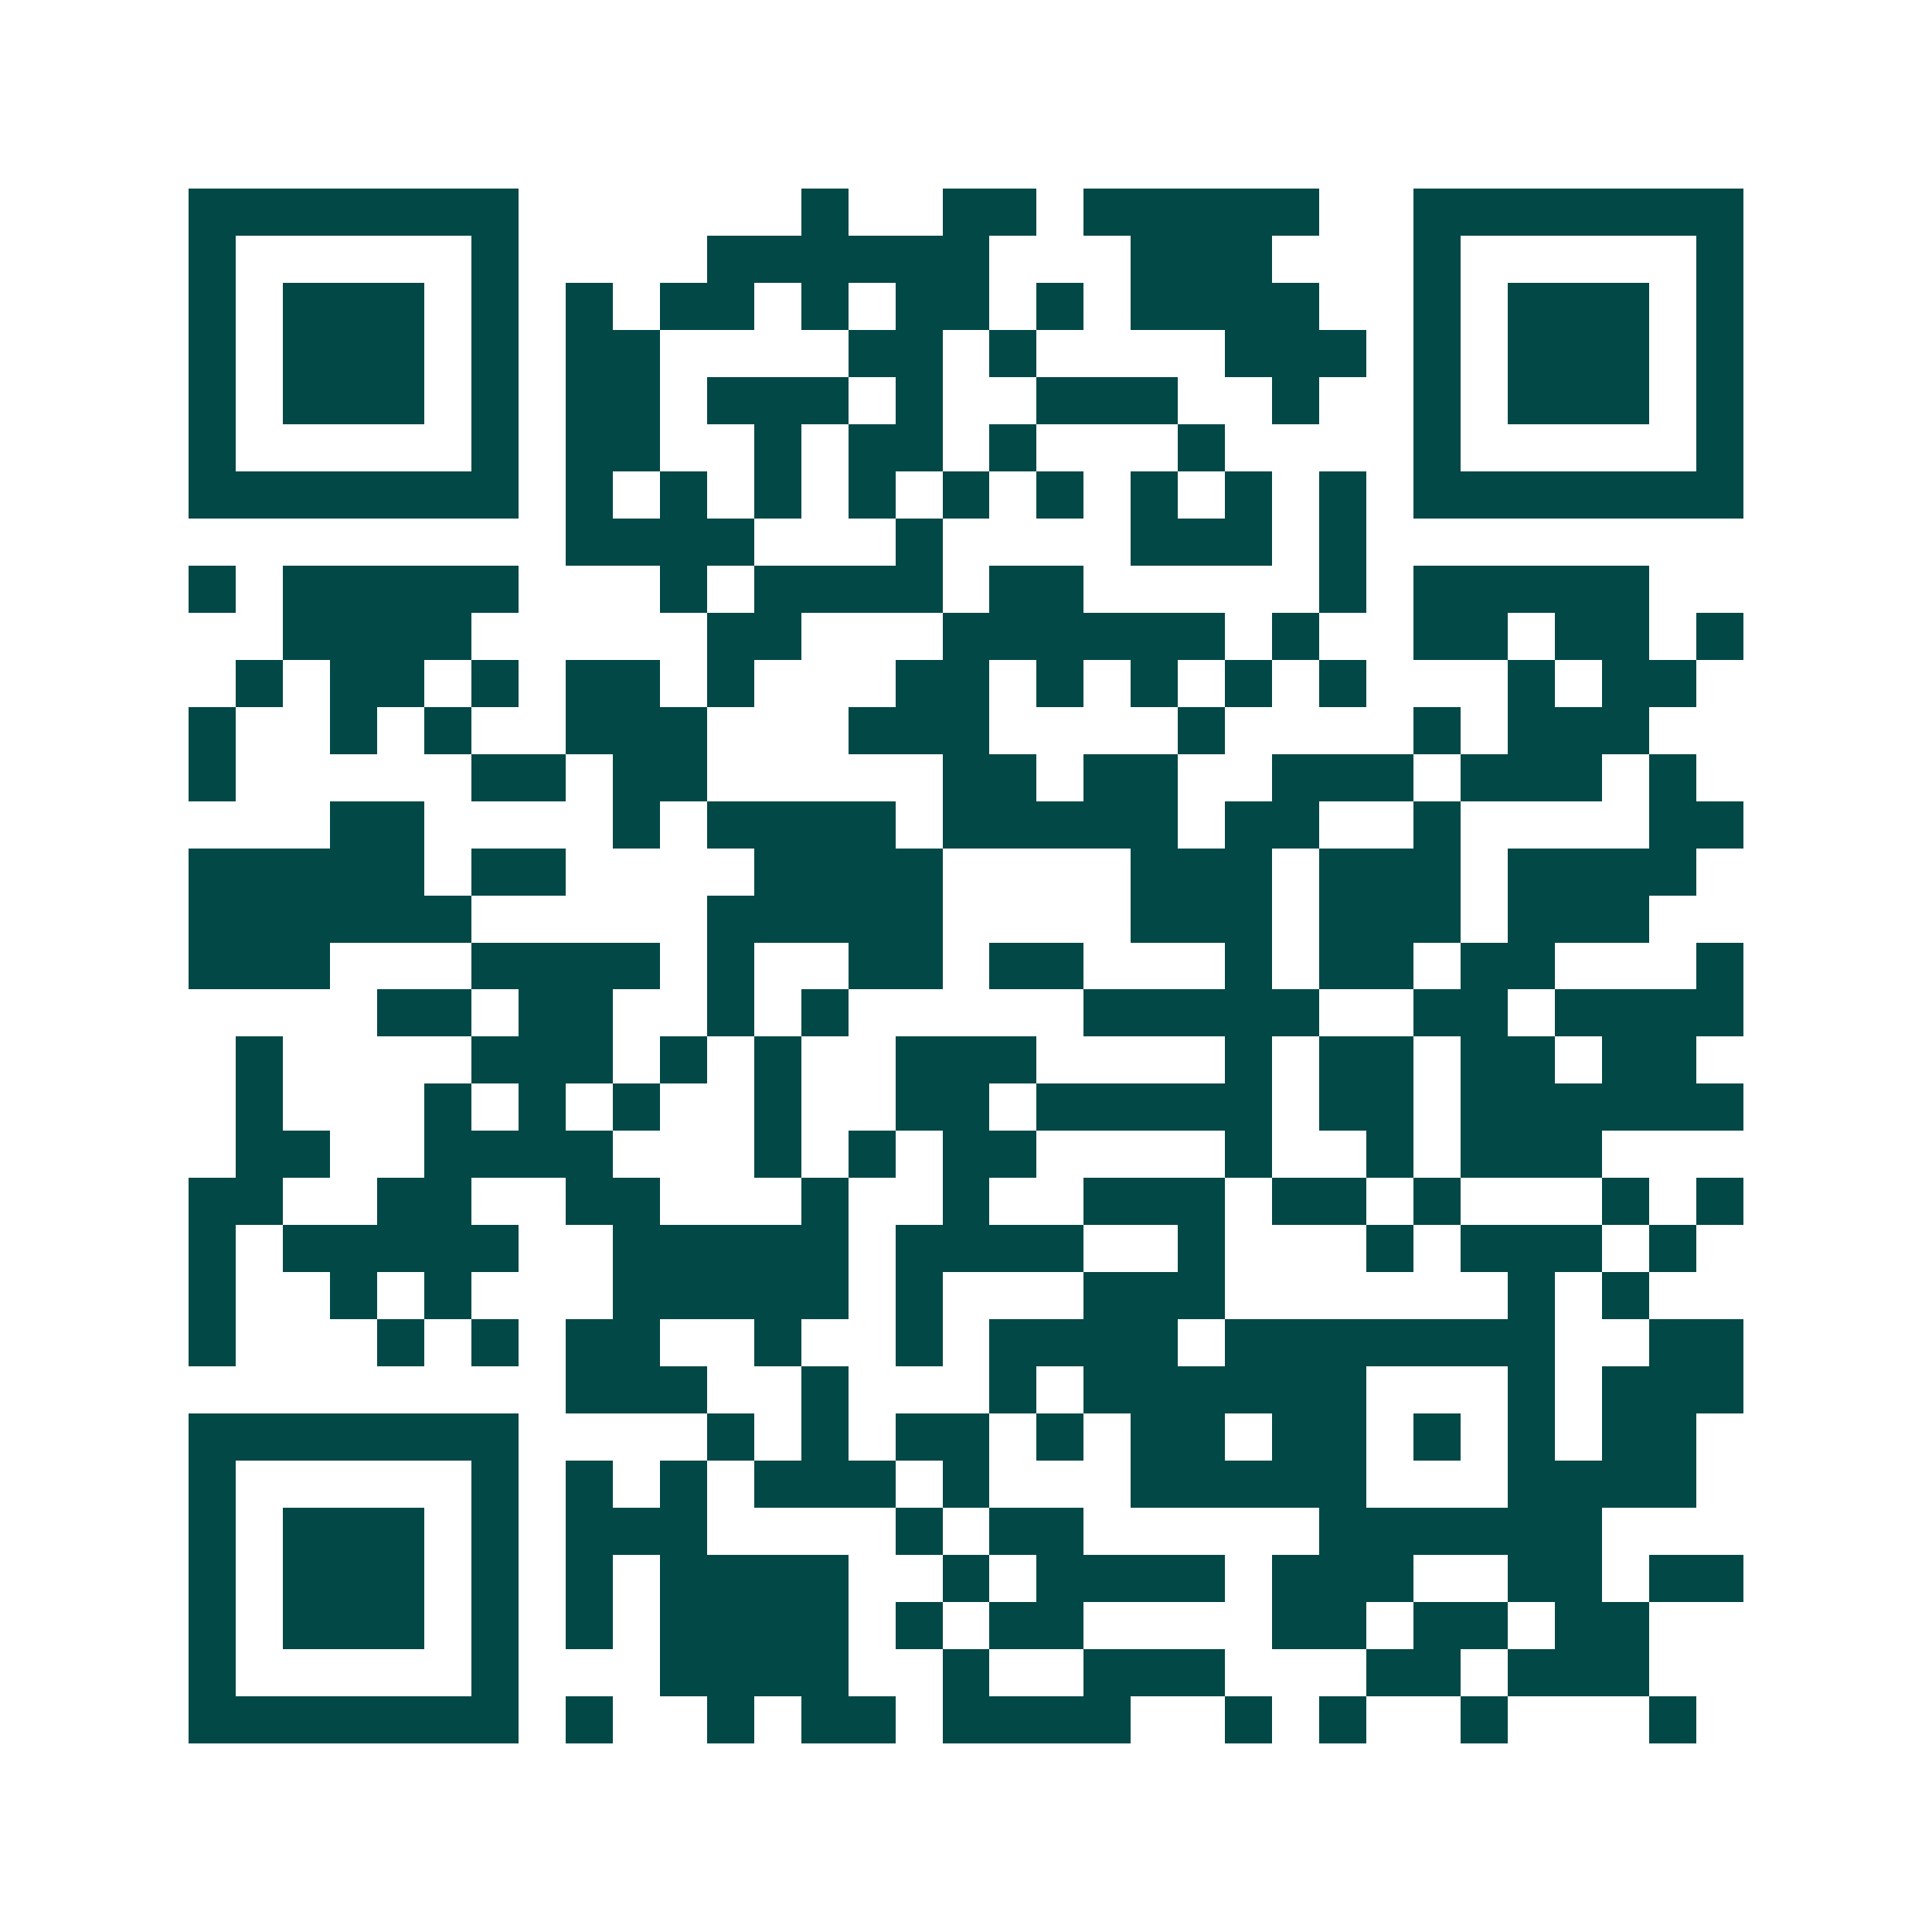 <svg xmlns="http://www.w3.org/2000/svg" width="200" height="200" viewBox="0 0 41 41" shape-rendering="crispEdges"><path fill="#ffffff" d="M0 0h41v41H0z"/><path stroke="#014847" d="M4 4.5h7m6 0h1m2 0h2m1 0h5m2 0h7M4 5.5h1m5 0h1m4 0h6m3 0h3m3 0h1m5 0h1M4 6.5h1m1 0h3m1 0h1m1 0h1m1 0h2m1 0h1m1 0h2m1 0h1m1 0h4m2 0h1m1 0h3m1 0h1M4 7.5h1m1 0h3m1 0h1m1 0h2m4 0h2m1 0h1m4 0h3m1 0h1m1 0h3m1 0h1M4 8.5h1m1 0h3m1 0h1m1 0h2m1 0h3m1 0h1m2 0h3m2 0h1m2 0h1m1 0h3m1 0h1M4 9.5h1m5 0h1m1 0h2m2 0h1m1 0h2m1 0h1m3 0h1m4 0h1m5 0h1M4 10.5h7m1 0h1m1 0h1m1 0h1m1 0h1m1 0h1m1 0h1m1 0h1m1 0h1m1 0h1m1 0h7M12 11.5h4m3 0h1m4 0h3m1 0h1M4 12.5h1m1 0h5m3 0h1m1 0h4m1 0h2m5 0h1m1 0h5M6 13.5h4m5 0h2m3 0h6m1 0h1m2 0h2m1 0h2m1 0h1M5 14.5h1m1 0h2m1 0h1m1 0h2m1 0h1m3 0h2m1 0h1m1 0h1m1 0h1m1 0h1m3 0h1m1 0h2M4 15.5h1m2 0h1m1 0h1m2 0h3m3 0h3m4 0h1m4 0h1m1 0h3M4 16.5h1m5 0h2m1 0h2m5 0h2m1 0h2m2 0h3m1 0h3m1 0h1M7 17.5h2m4 0h1m1 0h4m1 0h5m1 0h2m2 0h1m4 0h2M4 18.5h5m1 0h2m4 0h4m4 0h3m1 0h3m1 0h4M4 19.5h6m5 0h5m4 0h3m1 0h3m1 0h3M4 20.5h3m3 0h4m1 0h1m2 0h2m1 0h2m3 0h1m1 0h2m1 0h2m3 0h1M8 21.5h2m1 0h2m2 0h1m1 0h1m5 0h5m2 0h2m1 0h4M5 22.5h1m4 0h3m1 0h1m1 0h1m2 0h3m4 0h1m1 0h2m1 0h2m1 0h2M5 23.5h1m3 0h1m1 0h1m1 0h1m2 0h1m2 0h2m1 0h5m1 0h2m1 0h6M5 24.5h2m2 0h4m3 0h1m1 0h1m1 0h2m4 0h1m2 0h1m1 0h3M4 25.5h2m2 0h2m2 0h2m3 0h1m2 0h1m2 0h3m1 0h2m1 0h1m3 0h1m1 0h1M4 26.5h1m1 0h5m2 0h5m1 0h4m2 0h1m3 0h1m1 0h3m1 0h1M4 27.5h1m2 0h1m1 0h1m3 0h5m1 0h1m3 0h3m6 0h1m1 0h1M4 28.5h1m3 0h1m1 0h1m1 0h2m2 0h1m2 0h1m1 0h4m1 0h7m2 0h2M12 29.5h3m2 0h1m3 0h1m1 0h6m3 0h1m1 0h3M4 30.5h7m4 0h1m1 0h1m1 0h2m1 0h1m1 0h2m1 0h2m1 0h1m1 0h1m1 0h2M4 31.5h1m5 0h1m1 0h1m1 0h1m1 0h3m1 0h1m3 0h5m3 0h4M4 32.5h1m1 0h3m1 0h1m1 0h3m4 0h1m1 0h2m5 0h6M4 33.5h1m1 0h3m1 0h1m1 0h1m1 0h4m2 0h1m1 0h4m1 0h3m2 0h2m1 0h2M4 34.5h1m1 0h3m1 0h1m1 0h1m1 0h4m1 0h1m1 0h2m4 0h2m1 0h2m1 0h2M4 35.5h1m5 0h1m3 0h4m2 0h1m2 0h3m3 0h2m1 0h3M4 36.5h7m1 0h1m2 0h1m1 0h2m1 0h4m2 0h1m1 0h1m2 0h1m3 0h1"/></svg>
